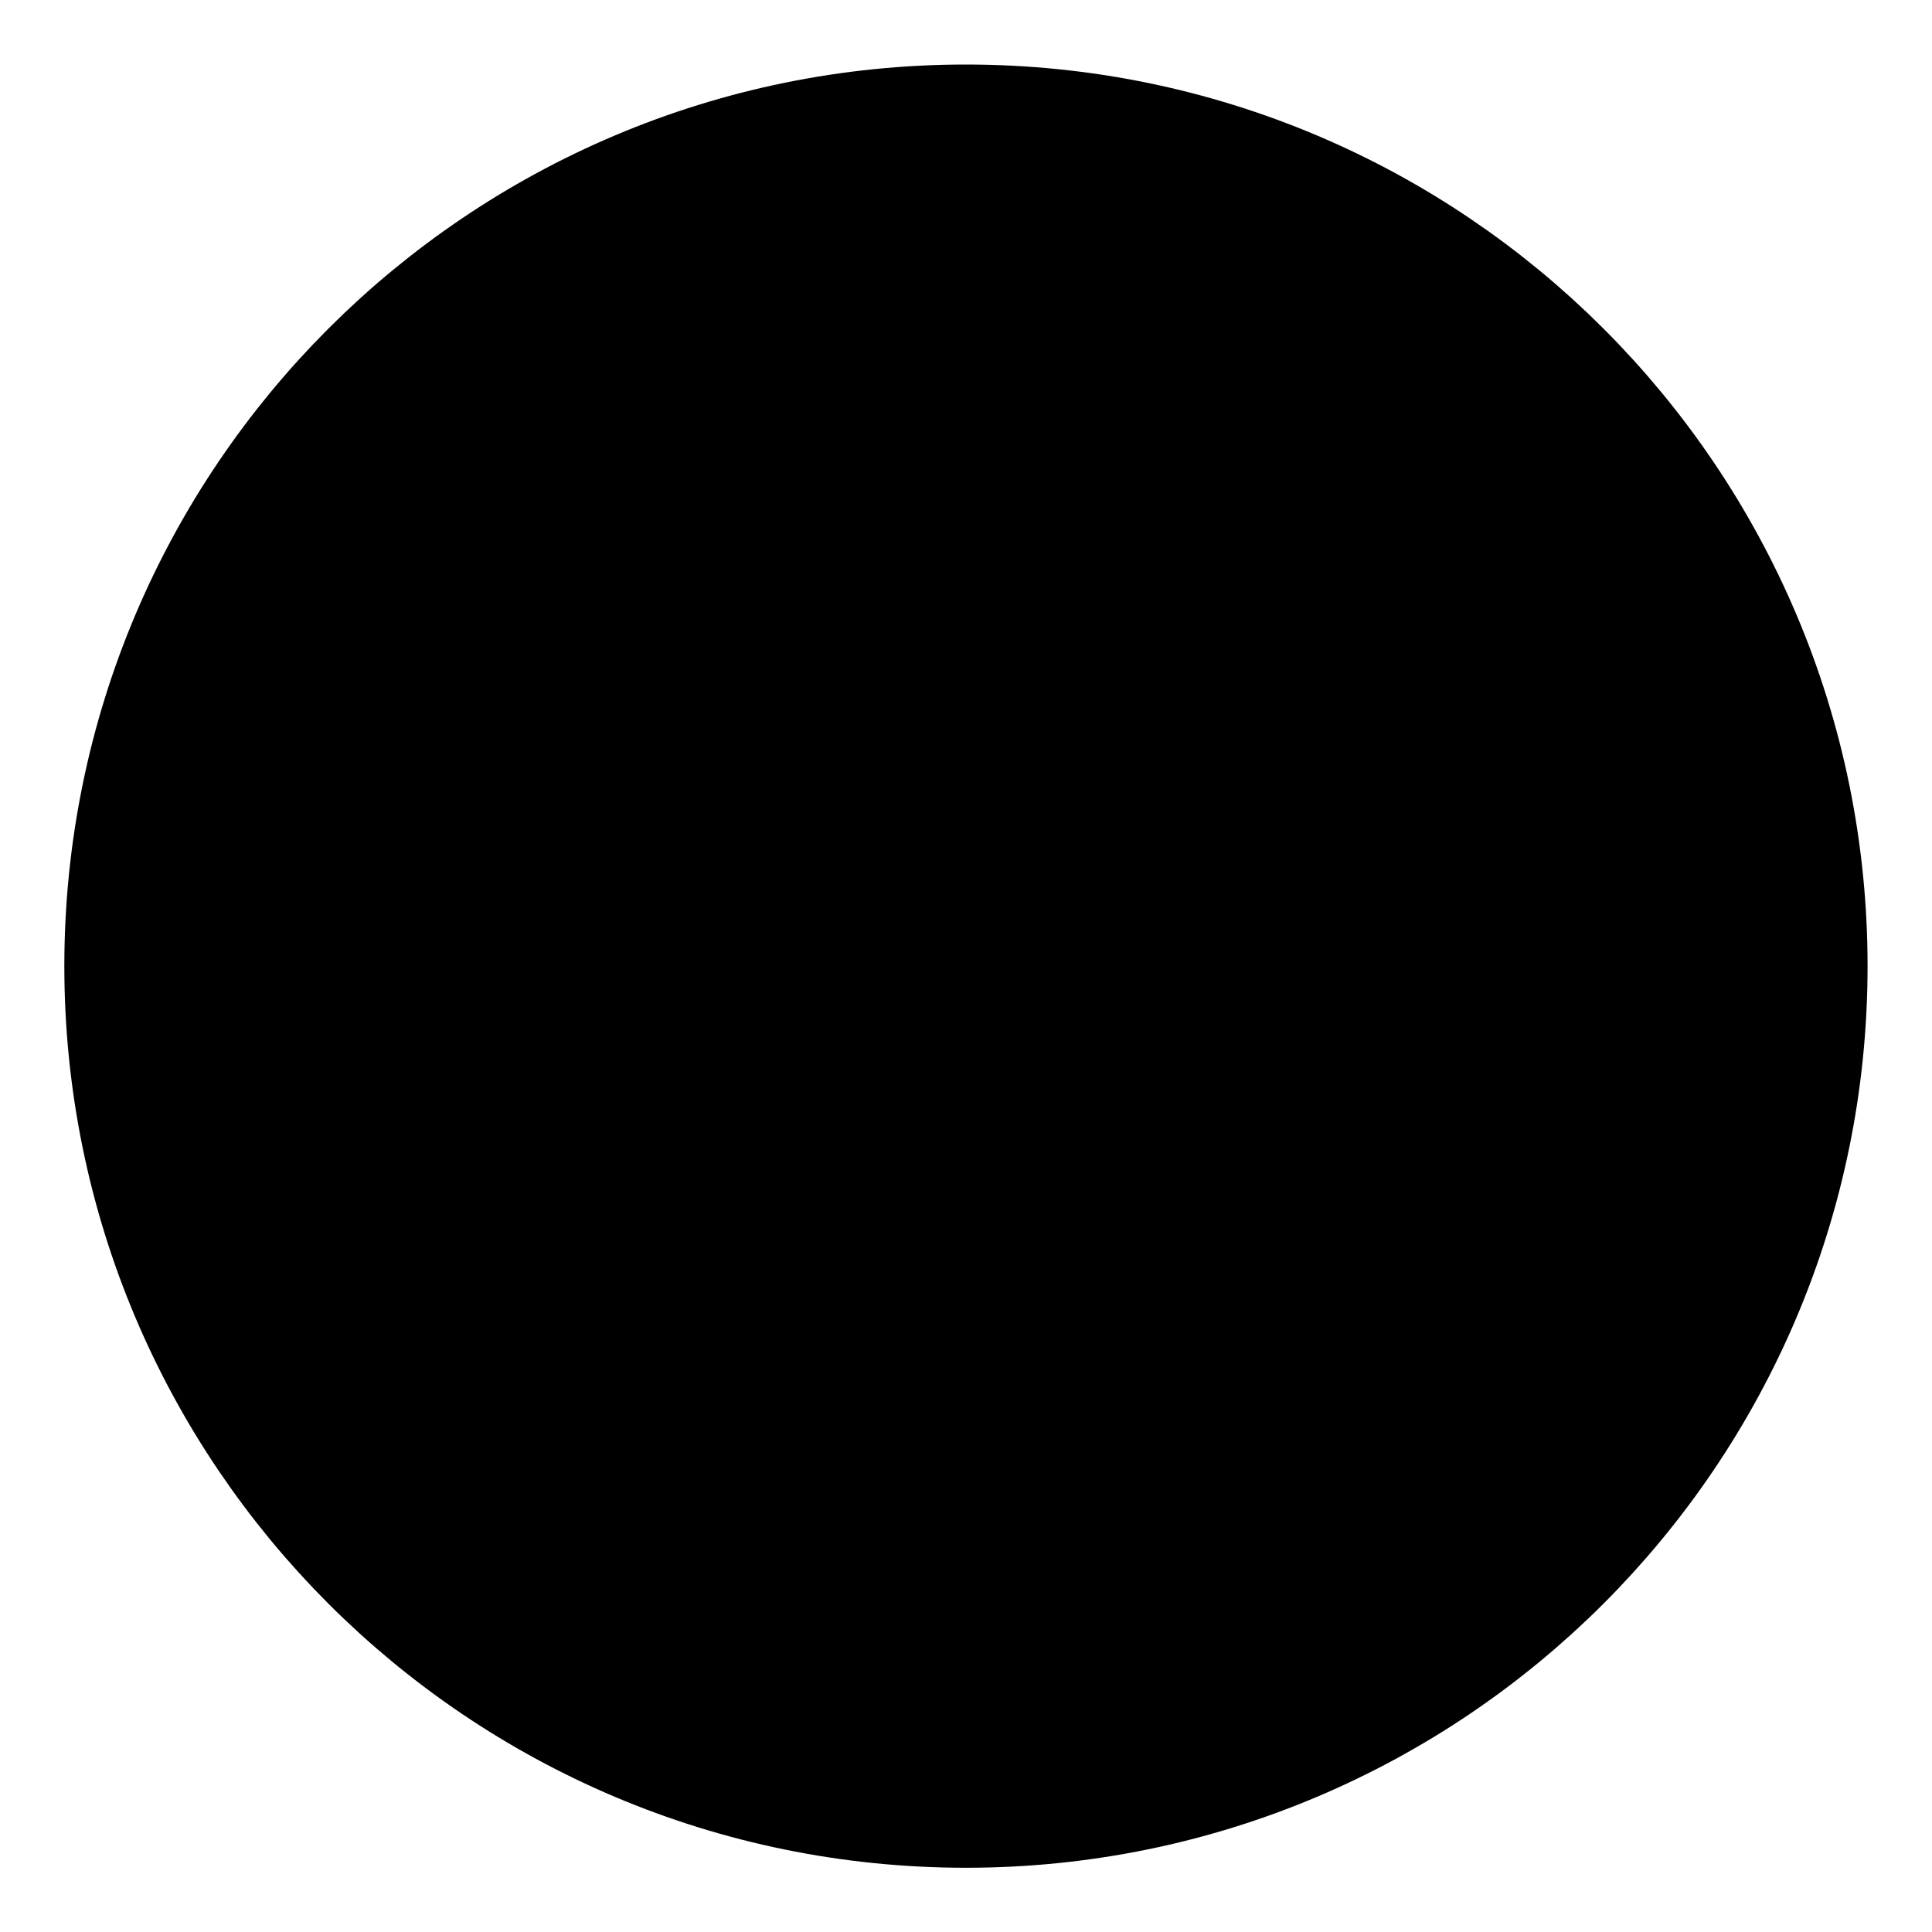 <svg width="20" height="20" viewBox="0 0 20 20" fill="none" xmlns="http://www.w3.org/2000/svg">
<g clip-path="url(#clip0_3221_35698)">
<circle cx="10" cy="9.998" r="8.674" fill="#334632" stroke="#334632" style="fill:#334632;fill:color(display-p3 0.2 0.275 0.196);fill-opacity:1;stroke:#334632;stroke:color(display-p3 0.2 0.275 0.196);stroke-opacity:1;"/>
<path d="M9.999 18.335C14.602 18.335 18.333 14.604 18.333 10.001C18.333 5.399 14.602 1.668 9.999 1.668C5.397 1.668 1.666 5.399 1.666 10.001C1.666 14.604 5.397 18.335 9.999 18.335Z" fill="#334632" stroke="#334632" style="fill:#334632;fill:color(display-p3 0.2 0.275 0.196);fill-opacity:1;stroke:#334632;stroke:color(display-p3 0.2 0.275 0.196);stroke-opacity:1;" stroke-width="2" stroke-linecap="round" stroke-linejoin="round"/>
<path d="M7.5 9.999L9.167 11.665L12.5 8.332" stroke="#D2FF9E" style="stroke:#D2FF9E;stroke:color(display-p3 0.824 1 0.62);stroke-opacity:1;" stroke-width="2" stroke-linecap="round" stroke-linejoin="round"/>
</g>
<defs>
<clipPath id="clip0_3221_35698">
<rect width="20" height="20" fill="white" style="fill:white;fill-opacity:1;"/>
</clipPath>
</defs>
</svg>
